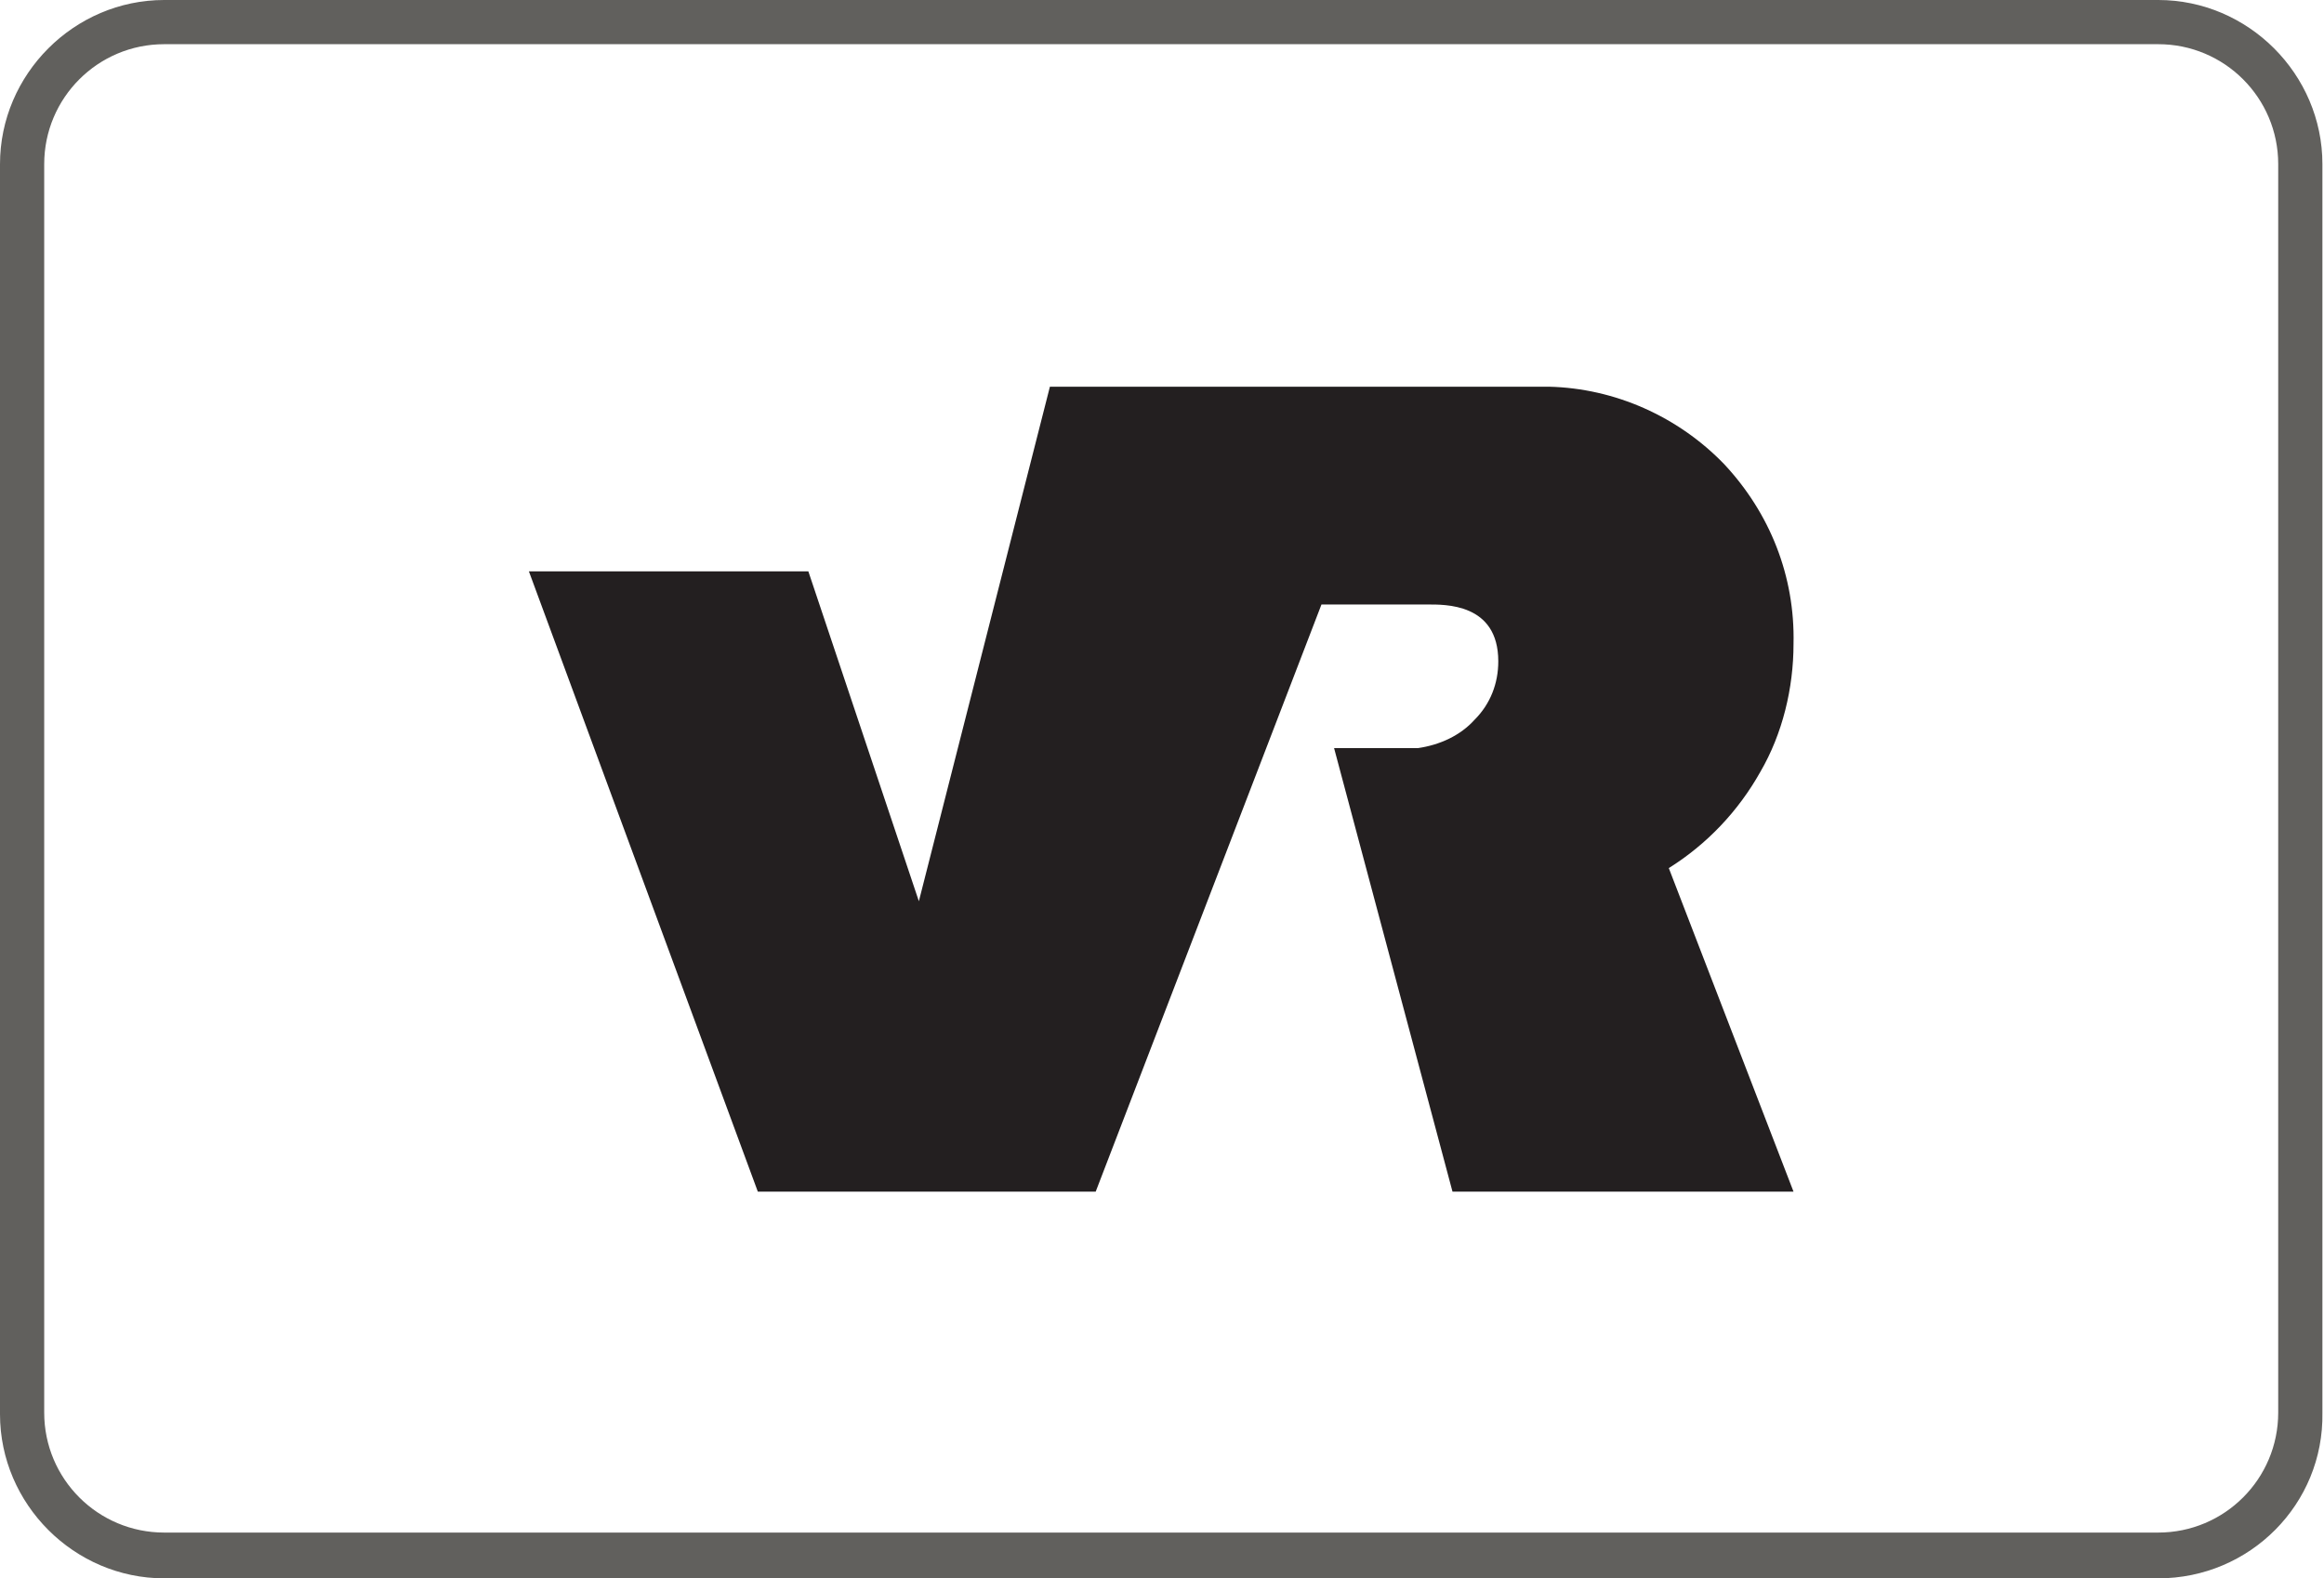 <svg xmlns="http://www.w3.org/2000/svg" xmlns:xlink="http://www.w3.org/1999/xlink" id="Layer_1" x="0px" y="0px" viewBox="0 0 147.2 100" style="enable-background:new 0 0 147.2 100;" xml:space="preserve"><style type="text/css">	.st0{fill:#61605D;}	.st1{fill:#231F20;}</style><g>	<g>		<path class="st0" d="M136.7,100H10.4C4.7,100,0,95.3,0,89.6V10.4C0,4.7,4.7,0,10.4,0h126.3c5.7,0,10.4,4.7,10.4,10.4v79.1   C147.2,95.3,142.5,100,136.7,100z M10.4,2.8c-4.2,0-7.6,3.4-7.6,7.6v79.1c0,4.2,3.4,7.6,7.6,7.6h126.3c4.2,0,7.6-3.4,7.6-7.6V10.4   c0-4.2-3.4-7.6-7.6-7.6H10.4z"></path>	</g>	<path class="st1" d="M113.6,75.5H92l-7.5-28.1h5.3c1.4-0.2,2.7-0.8,3.6-1.8c1-1,1.5-2.3,1.5-3.7c0-3.7-3.4-3.6-4.5-3.6h-6.7  L69.4,75.5H48L33.5,36.2h17.7l7,20.9l8.3-32.6h31.6c4.2,0.1,8.2,1.9,11.1,4.9c2.9,3.1,4.5,7.1,4.4,11.4c0,2.8-0.7,5.7-2.1,8.1  c-1.4,2.5-3.4,4.6-5.8,6.1L113.6,75.5L113.6,75.5z"></path></g></svg>
